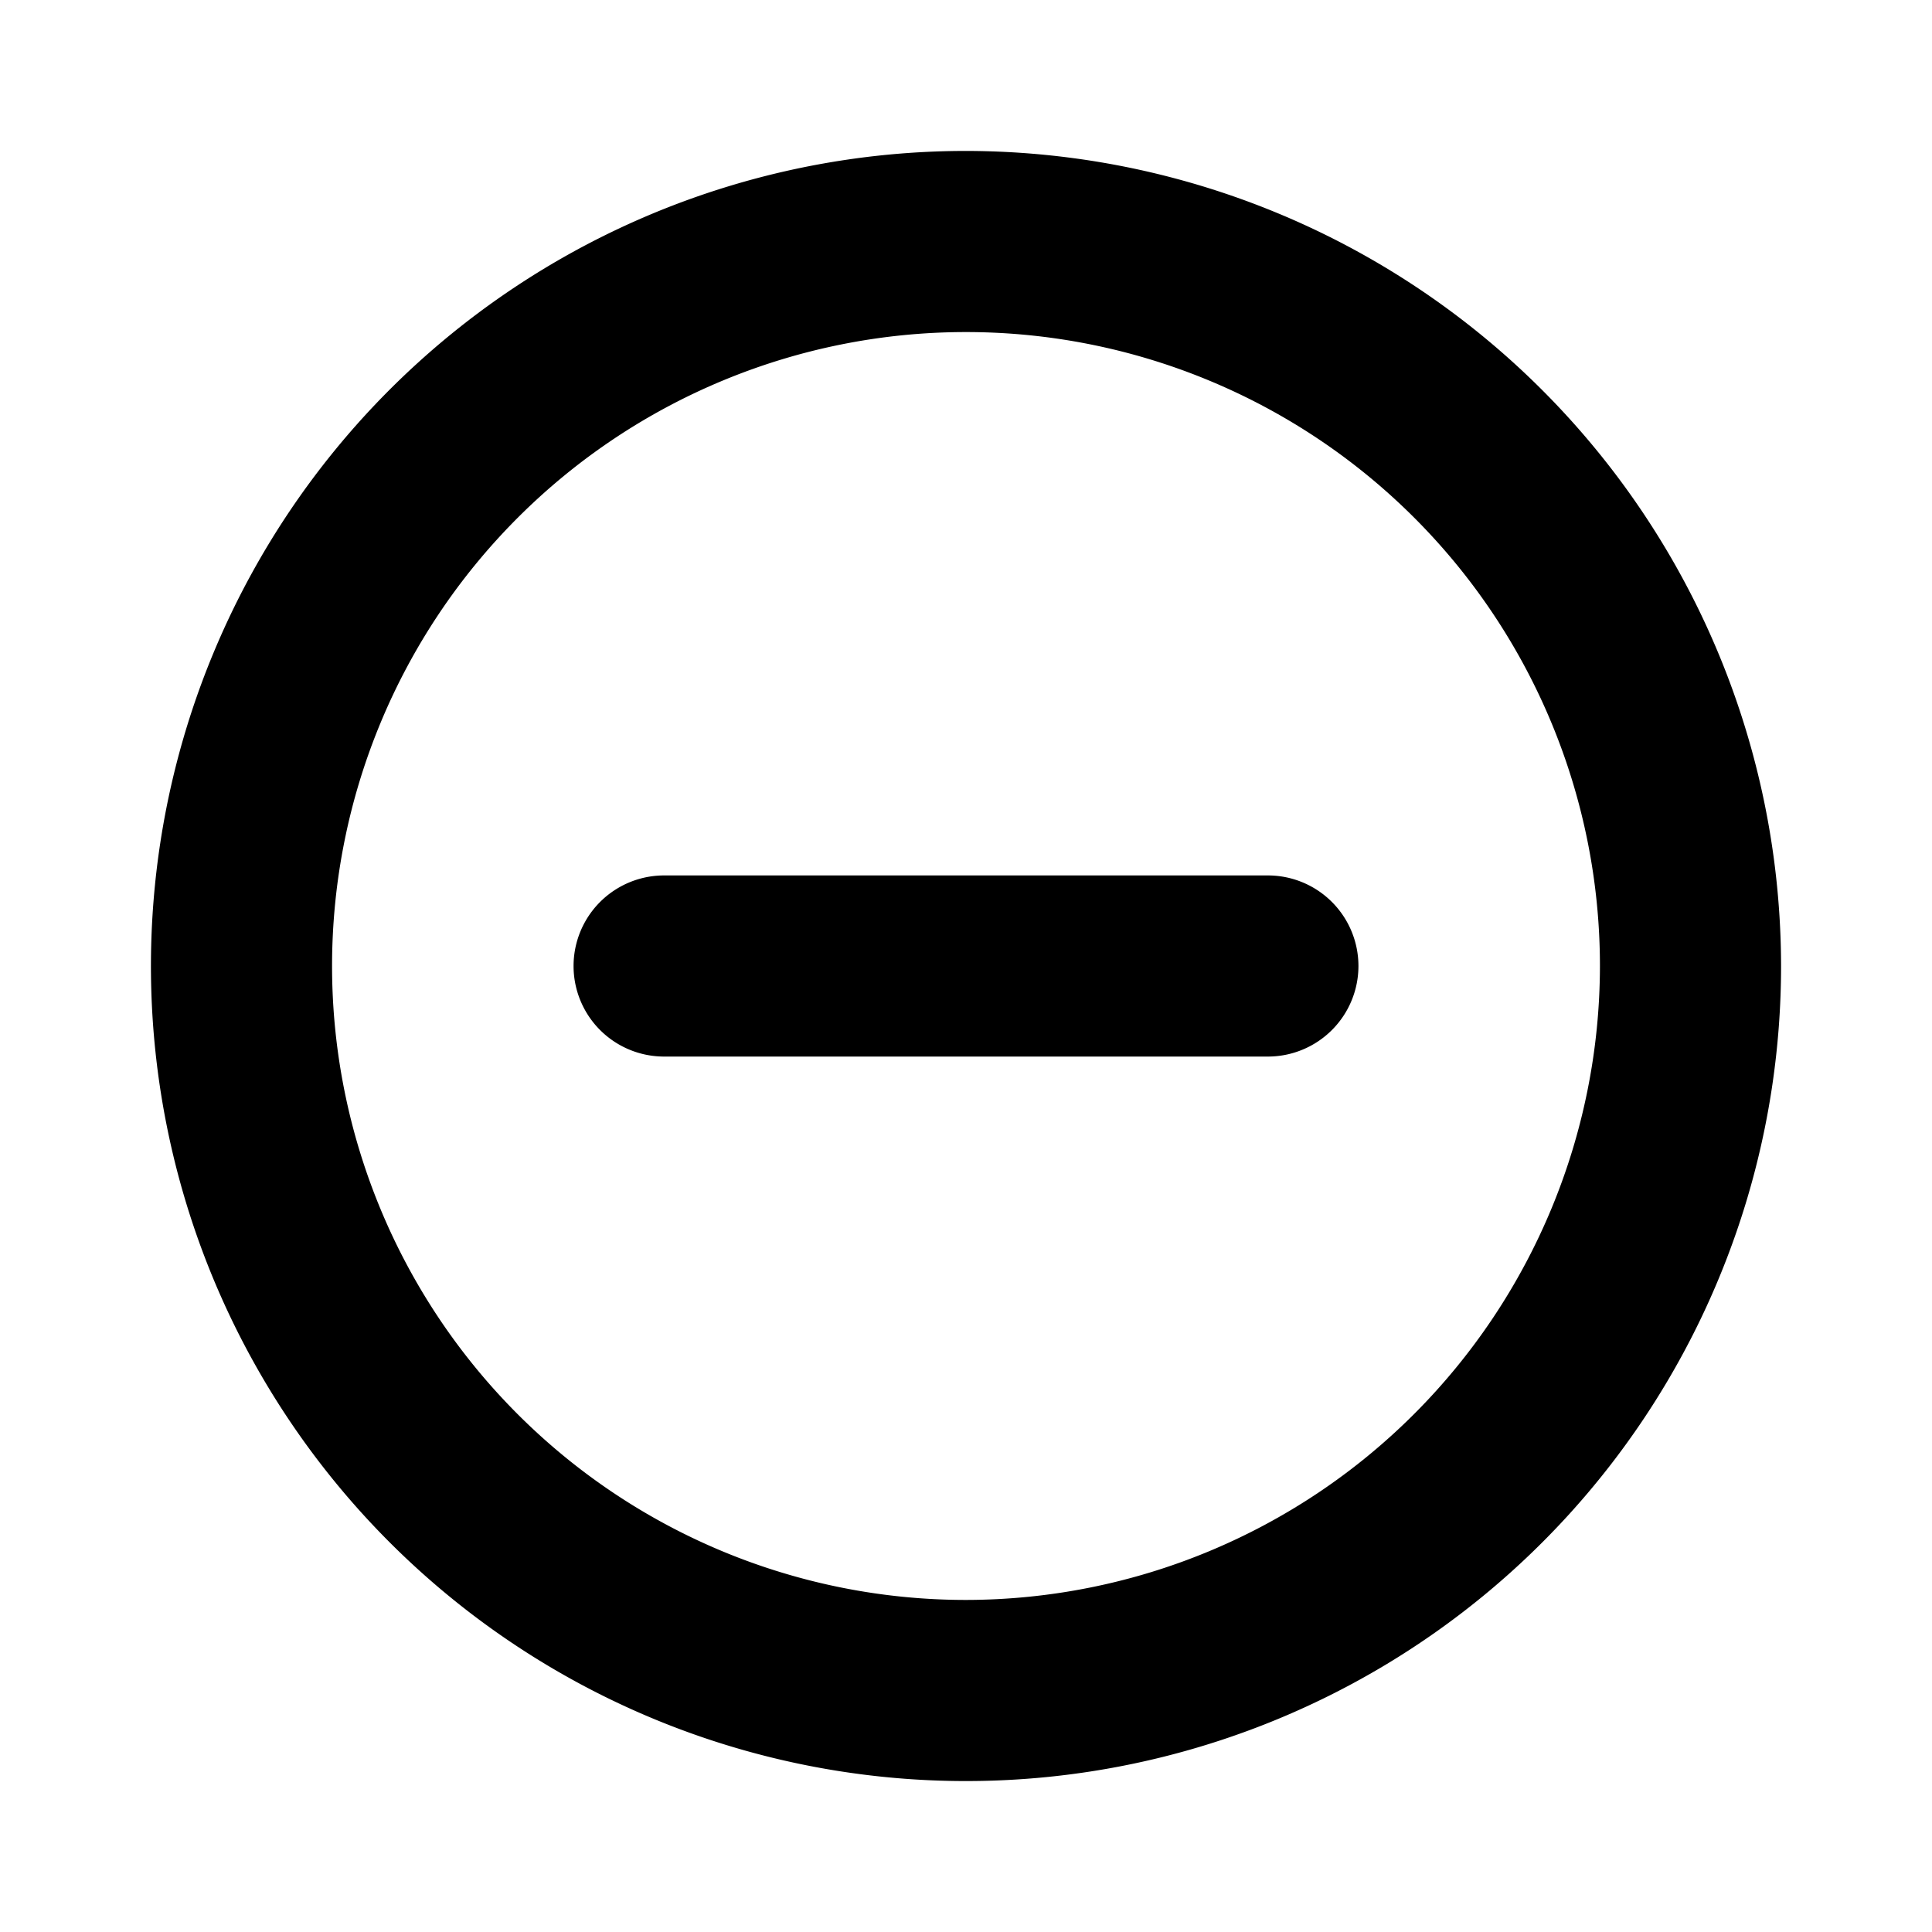 <svg xmlns="http://www.w3.org/2000/svg" viewBox="0 0 256 256" fill="currentColor"><path d="M180,128a12,12,0,0,1-12,12H88a12,12,0,0,1,0-24h80A12,12,0,0,1,180,128Zm56,0A108,108,0,1,1,128,20,108.12,108.12,0,0,1,236,128Zm-24,0a84,84,0,1,0-84,84A84.09,84.09,0,0,0,212,128Z"/></svg>